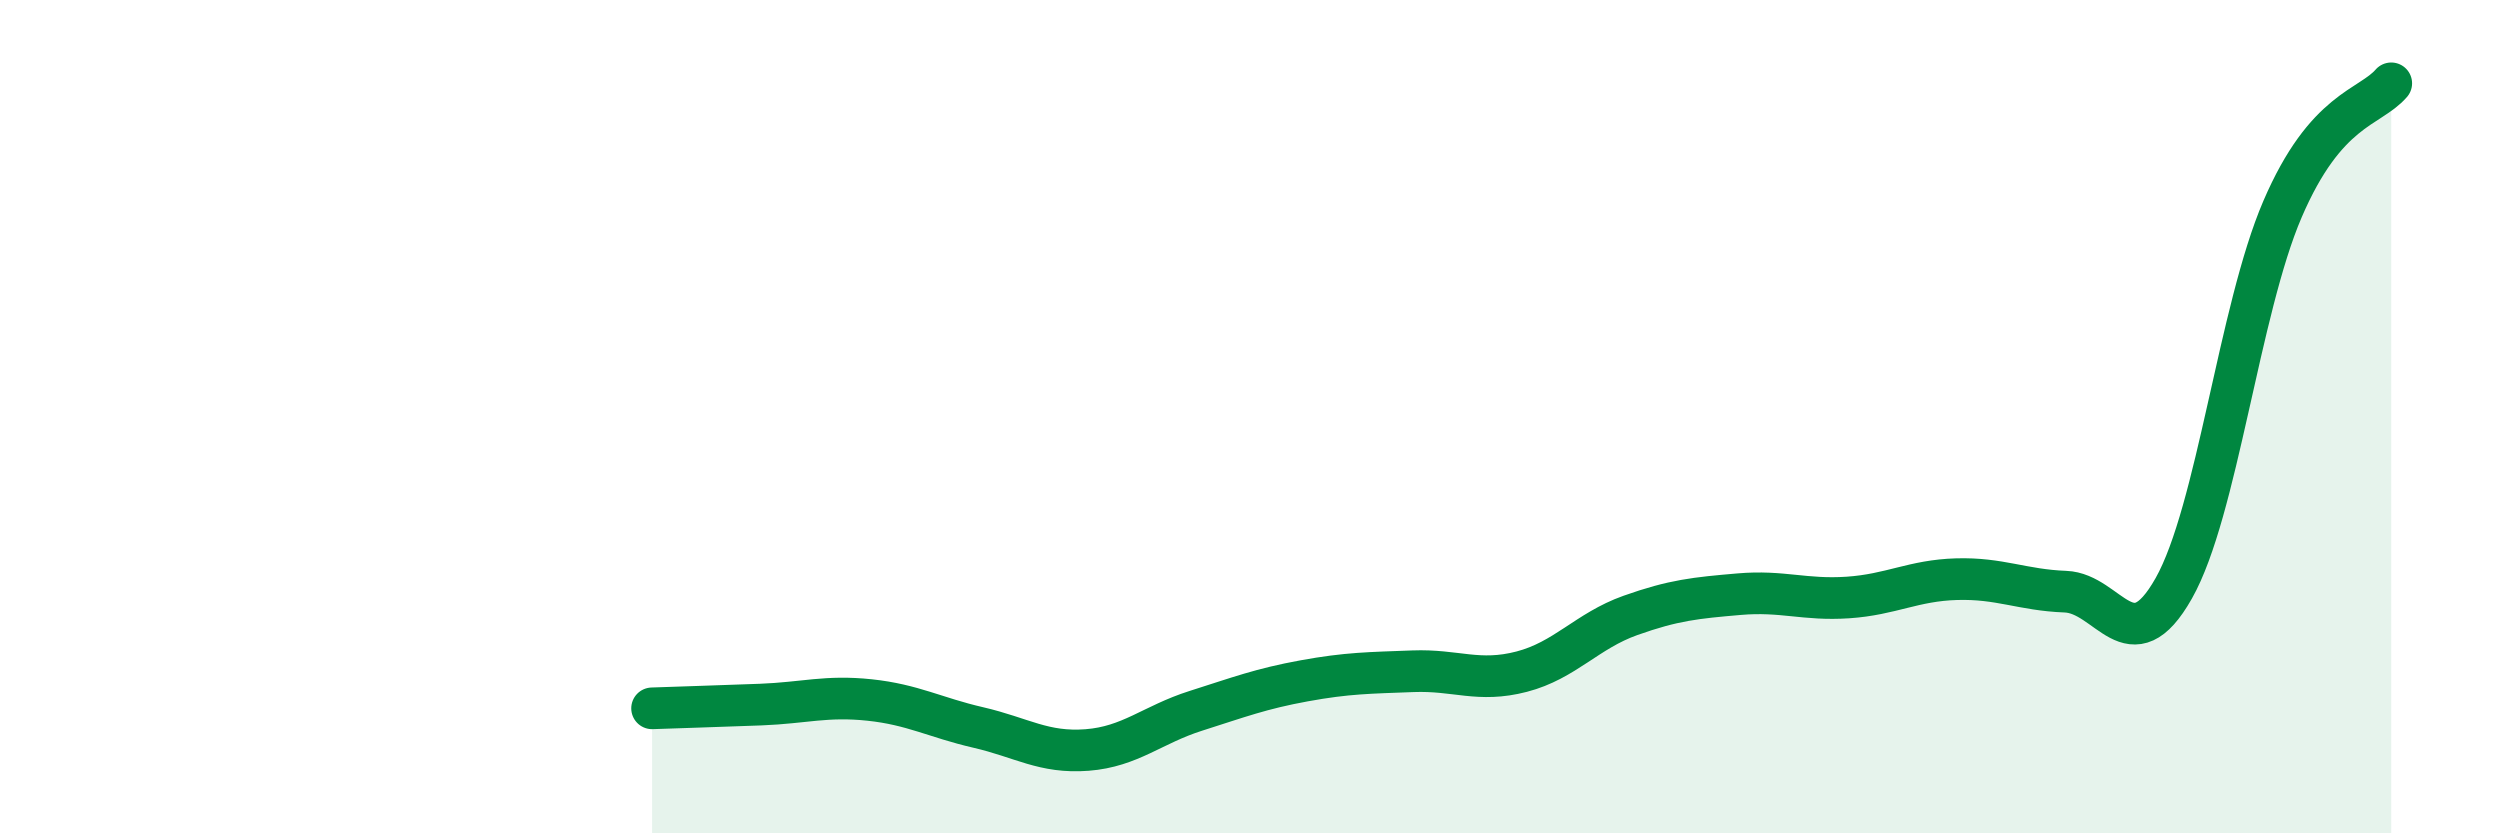 
    <svg width="60" height="20" viewBox="0 0 60 20" xmlns="http://www.w3.org/2000/svg">
      <path
        d="M 15.65,17 C 16.17,16.98 17.22,16.95 18.26,16.91 C 19.3,16.87 19.83,16.69 20.87,16.8 C 21.91,16.91 22.44,17.22 23.48,17.46 C 24.52,17.7 25.05,18.08 26.09,18 C 27.13,17.92 27.66,17.39 28.7,17.06 C 29.74,16.73 30.26,16.53 31.3,16.34 C 32.34,16.15 32.87,16.15 33.91,16.11 C 34.95,16.07 35.48,16.39 36.52,16.12 C 37.56,15.85 38.09,15.14 39.13,14.77 C 40.17,14.4 40.7,14.35 41.74,14.26 C 42.78,14.17 43.31,14.41 44.35,14.34 C 45.39,14.27 45.92,13.93 46.96,13.9 C 48,13.87 48.53,14.16 49.57,14.2 C 50.61,14.24 51.13,15.96 52.17,14.12 C 53.21,12.28 53.74,7.44 54.78,5.02 C 55.82,2.6 56.87,2.6 57.39,2L57.39 20L15.65 20Z"
        fill="#008740"
        opacity="0.1"
        stroke-linecap="round"
        stroke-linejoin="round"
      />
      <path
        d="M 15.65,17 C 16.17,16.98 17.22,16.95 18.26,16.91 C 19.3,16.87 19.83,16.69 20.87,16.8 C 21.91,16.91 22.44,17.22 23.48,17.46 C 24.52,17.7 25.05,18.08 26.09,18 C 27.13,17.92 27.66,17.39 28.7,17.06 C 29.74,16.73 30.26,16.53 31.3,16.34 C 32.34,16.15 32.87,16.15 33.91,16.11 C 34.95,16.07 35.48,16.39 36.52,16.12 C 37.56,15.85 38.09,15.14 39.13,14.77 C 40.17,14.4 40.7,14.35 41.74,14.26 C 42.78,14.17 43.31,14.41 44.35,14.34 C 45.39,14.27 45.92,13.93 46.96,13.9 C 48,13.87 48.53,14.16 49.57,14.2 C 50.61,14.24 51.13,15.96 52.17,14.12 C 53.21,12.28 53.74,7.44 54.78,5.02 C 55.82,2.6 56.87,2.6 57.39,2"
        stroke="#008740"
        stroke-width="1"
        fill="none"
        stroke-linecap="round"
        stroke-linejoin="round"
      />
    </svg>
  